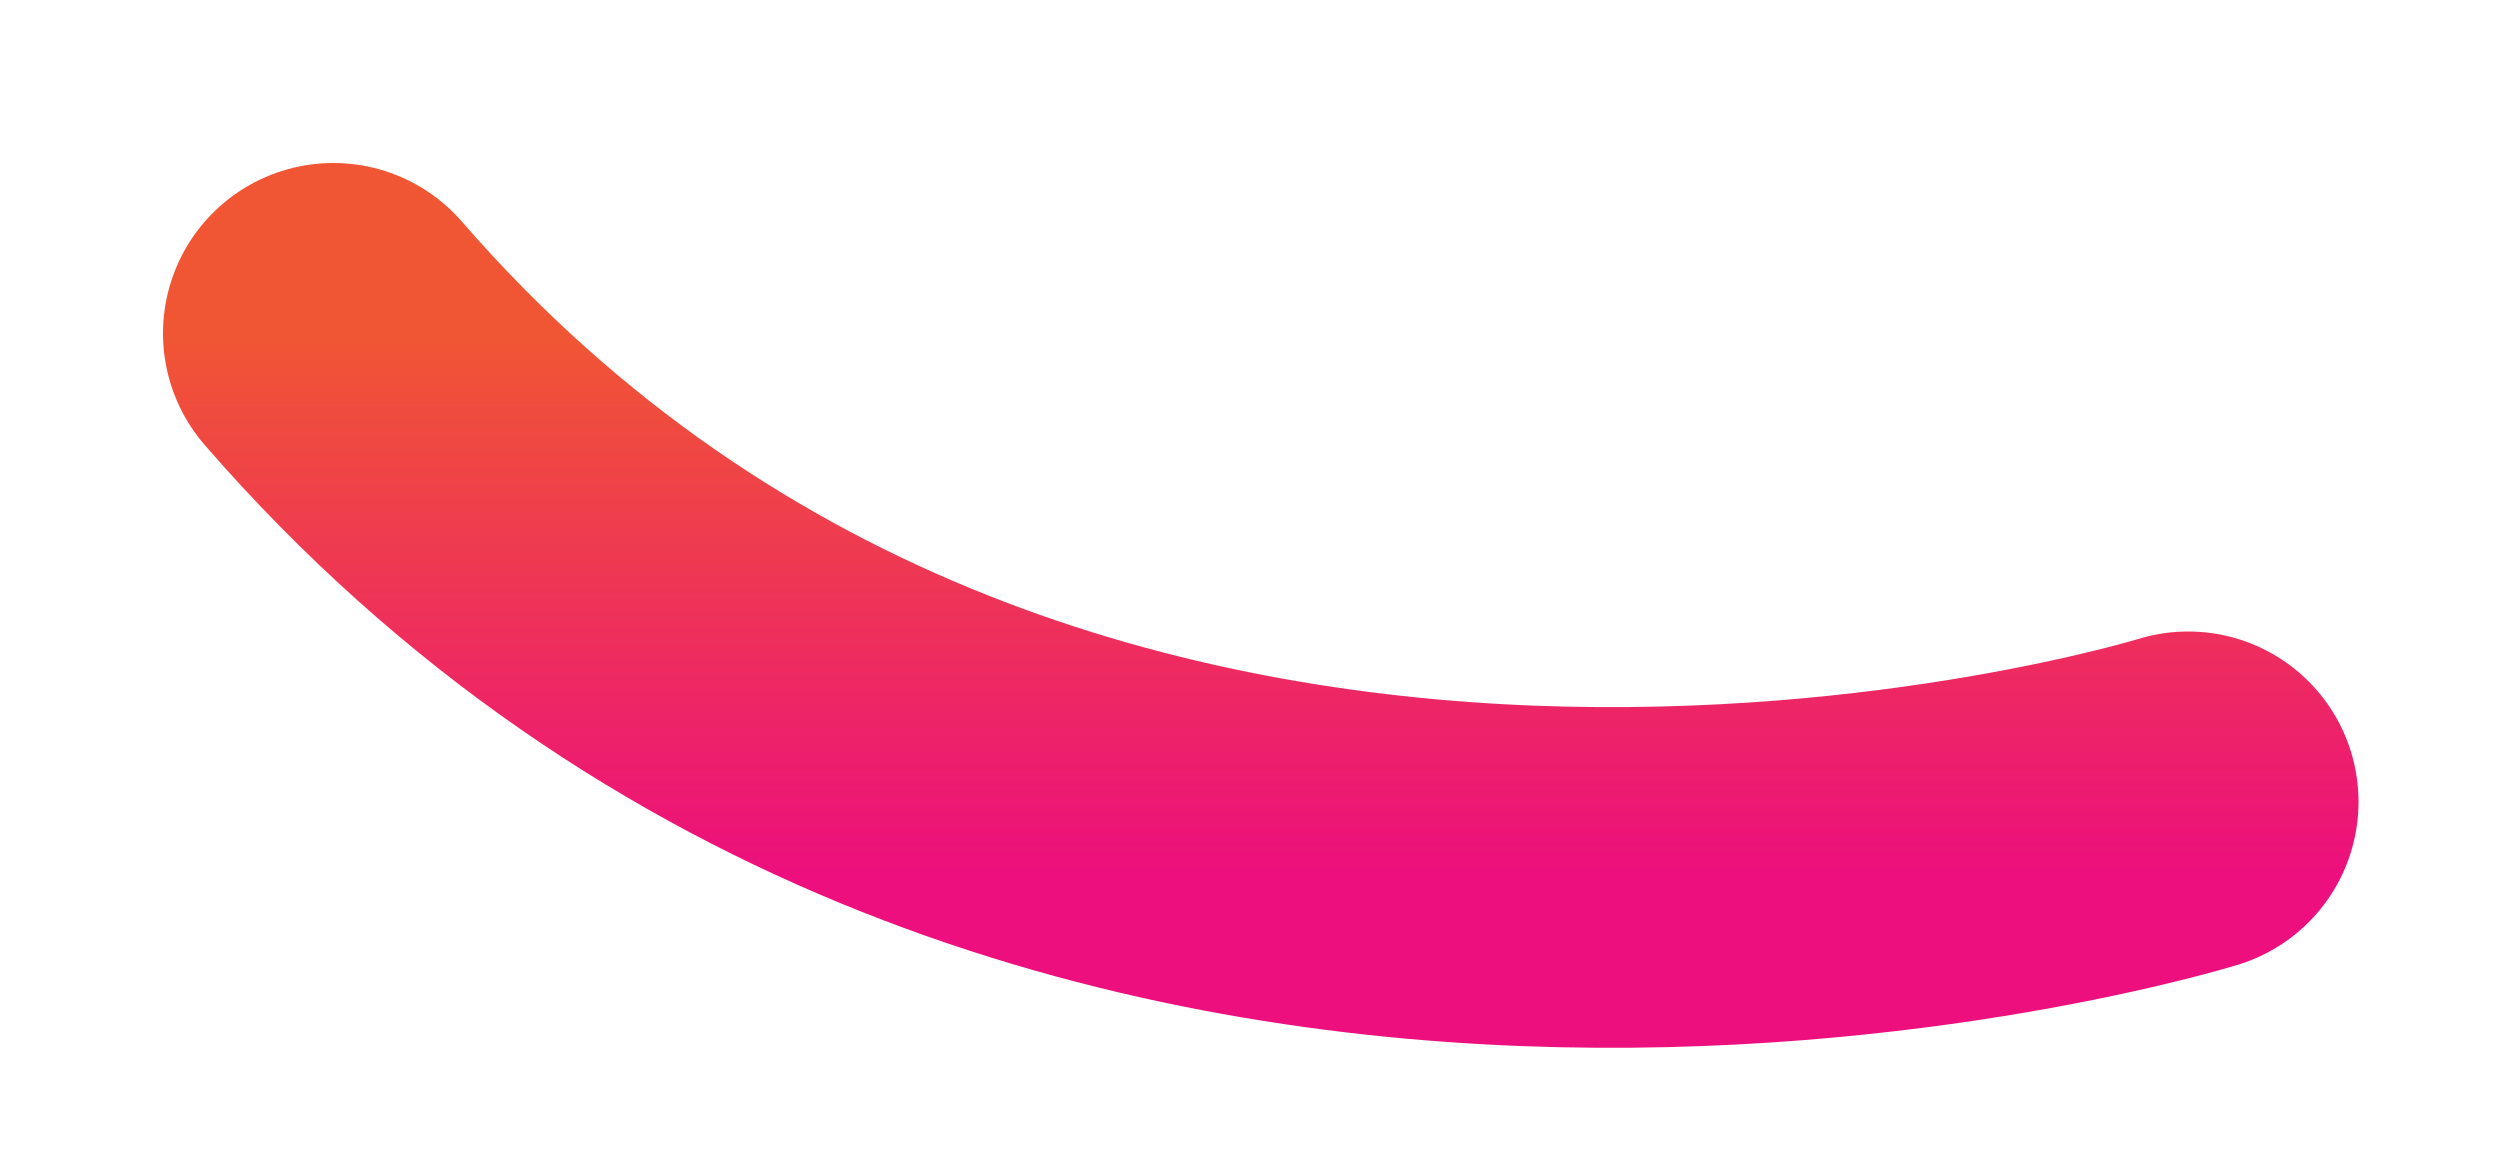 <?xml version="1.0" encoding="utf-8"?>
<svg xmlns="http://www.w3.org/2000/svg" fill="none" height="100%" overflow="visible" preserveAspectRatio="none" style="display: block;" viewBox="0 0 15 7" width="100%">
<path d="M13.129 4.811C13.129 4.811 6.283 6.933 2 2" id="Vector" stroke="url(#paint0_linear_0_638)" stroke-linecap="round" stroke-width="2.044"/>
<defs>
<linearGradient gradientUnits="userSpaceOnUse" id="paint0_linear_0_638" x1="7.564" x2="7.564" y1="2" y2="5.265">
<stop stop-color="#F05633"/>
<stop offset="1" stop-color="#EC0F7D"/>
</linearGradient>
</defs>
</svg>